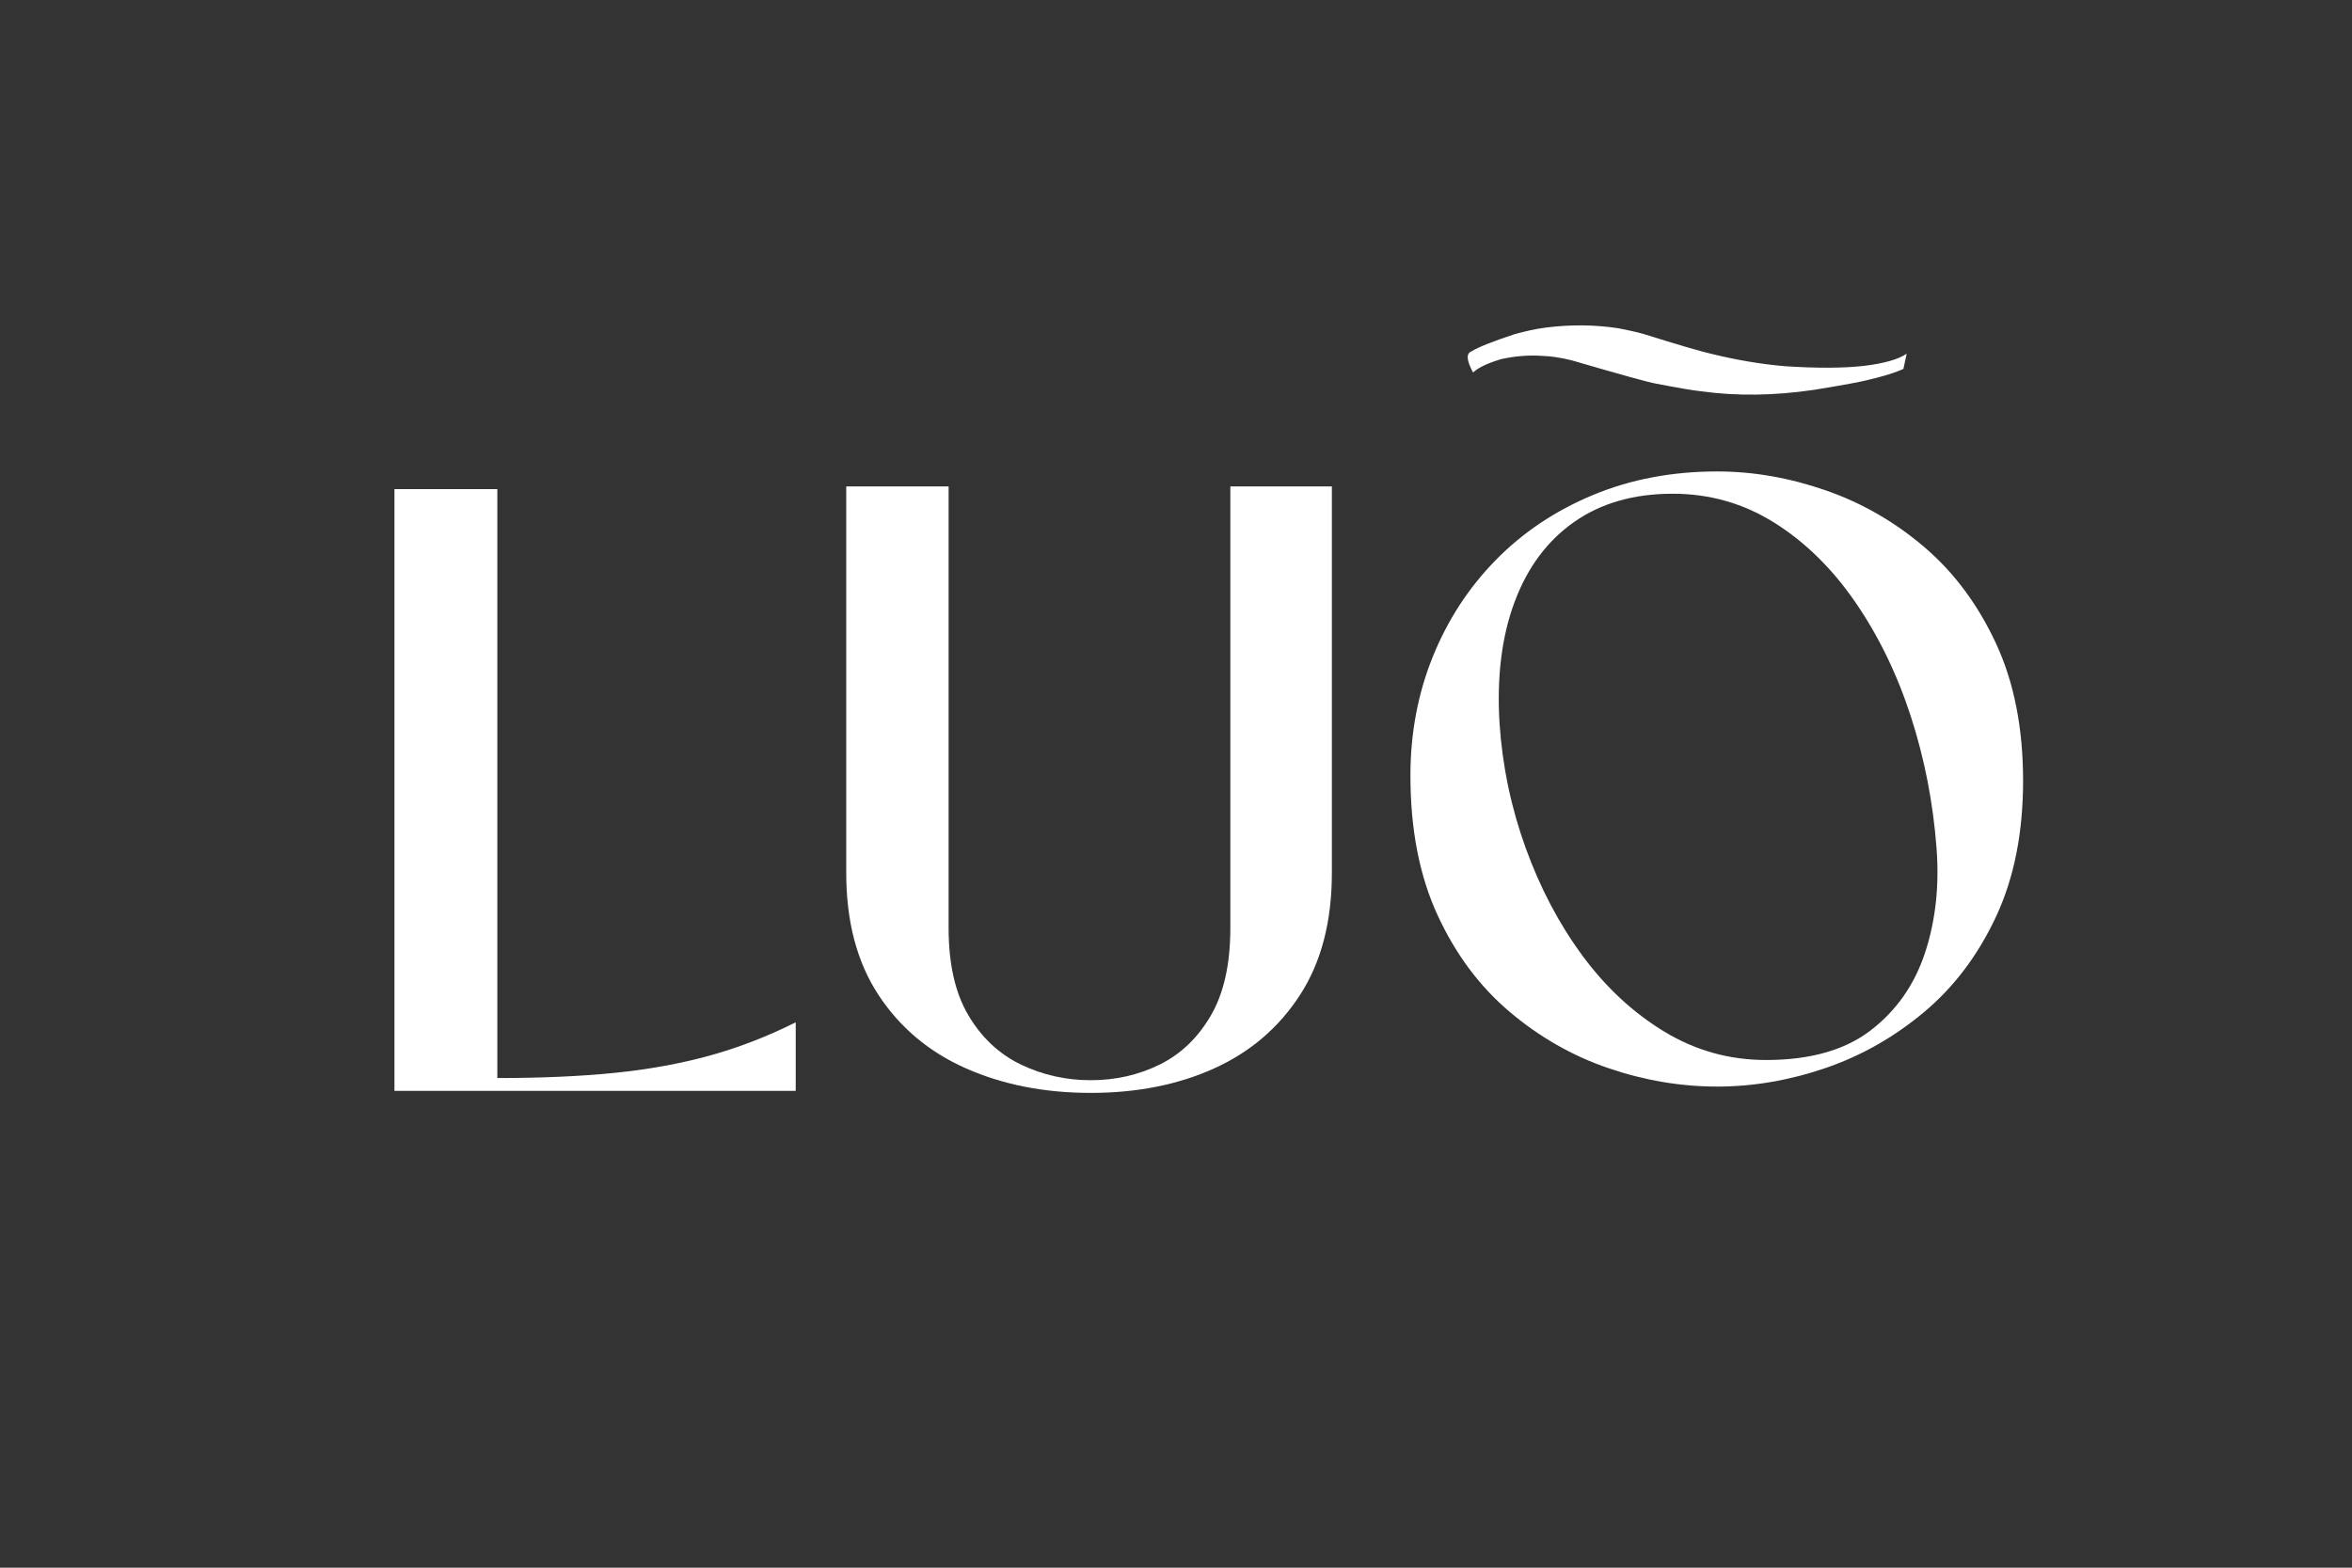 <svg xmlns="http://www.w3.org/2000/svg" xmlns:xlink="http://www.w3.org/1999/xlink" width="3000" viewBox="0 0 2250 1500" height="2000" preserveAspectRatio="xMidYMid meet"><rect x="0" y="0" width="2250" height="1500" fill="#333333" stroke="none"/><defs><g></g></defs><g fill="#ffffff" fill-opacity="1"><g transform="translate(1304.997, 1031.456)"><g><path d="M 337.719 8.203 C 302.75 8.203 268.051 2.328 233.625 -9.422 C 199.195 -21.172 167.633 -39.203 138.938 -63.516 C 110.25 -87.836 87.297 -118.719 70.078 -156.156 C 52.867 -193.594 44.266 -237.992 44.266 -289.359 C 44.266 -329.797 51.367 -367.641 65.578 -402.891 C 79.785 -438.141 99.867 -469.016 125.828 -495.516 C 151.785 -522.023 182.797 -542.789 218.859 -557.812 C 254.93 -572.844 294.551 -580.359 337.719 -580.359 C 372.145 -580.359 406.707 -574.348 441.406 -562.328 C 476.113 -550.305 507.676 -532.133 536.094 -507.812 C 564.508 -483.5 587.32 -452.758 604.531 -415.594 C 621.75 -378.438 630.359 -334.719 630.359 -284.438 C 630.359 -234.707 621.75 -191.398 604.531 -154.516 C 587.32 -117.629 564.375 -87.16 535.688 -63.109 C 507 -39.066 475.438 -21.172 441 -9.422 C 406.57 2.328 372.145 8.203 337.719 8.203 Z M 129.516 -339.359 C 132.242 -298.379 140.578 -258.625 154.516 -220.094 C 168.453 -181.562 186.625 -147.129 209.031 -116.797 C 231.438 -86.473 257.531 -62.297 287.312 -44.266 C 317.094 -26.234 349.473 -17.219 384.453 -17.219 C 426.523 -17.219 459.859 -26.645 484.453 -45.5 C 509.047 -64.352 526.395 -89.078 536.5 -119.672 C 546.613 -150.273 550.305 -183.613 547.578 -219.688 C 544.297 -263.406 536.098 -305.484 522.984 -345.922 C 509.867 -386.359 492.242 -422.695 470.109 -454.938 C 447.973 -487.188 422.148 -512.598 392.641 -531.172 C 363.129 -549.754 330.613 -559.047 295.094 -559.047 C 257.938 -559.047 226.516 -550.031 200.828 -532 C 175.141 -513.969 156.148 -488.422 143.859 -455.359 C 131.566 -422.297 126.785 -383.629 129.516 -339.359 Z M 129.516 -339.359 "></path></g></g></g><g fill="#ffffff" fill-opacity="1"><g transform="translate(1977.164, 1031.456)"><g></g></g></g><path fill="#ffffff" d="M 1476.297 313.801 L 1479.832 313.301 C 1503.027 310.422 1525.844 310.691 1548.281 314.102 C 1557.738 315.887 1565.746 317.707 1572.301 319.566 C 1605.234 329.879 1626.844 336.211 1637.125 338.559 C 1661.301 344.496 1684.824 348.449 1707.691 350.414 C 1738.277 352.41 1763.418 352.301 1783.109 350.086 C 1802.445 347.73 1816.078 343.844 1824 338.426 L 1820.859 352.992 L 1815.773 355.117 C 1808.492 357.926 1799.203 360.652 1787.91 363.289 C 1780.914 365.219 1763.324 368.473 1735.137 373.047 C 1697 378.617 1661.109 379.07 1627.473 374.398 C 1620.281 373.691 1605.855 371.246 1584.195 367.07 C 1577.578 365.969 1550.586 358.508 1503.219 344.684 C 1492.52 342.109 1483.508 340.746 1476.195 340.586 C 1463.223 339.582 1449.898 340.582 1436.227 343.582 C 1423.004 347.504 1413.996 351.789 1409.207 356.438 C 1402.887 344.879 1402.402 338.121 1407.754 336.172 C 1413.98 332.234 1427.82 326.719 1449.27 319.629 C 1460.109 316.691 1469.117 314.746 1476.297 313.801 " fill-opacity="1" fill-rule="nonzero"></path><g fill="#ffffff" fill-opacity="1"><g transform="translate(328.114, 1043.789)"><g><path d="M 433.094 0 L 49.219 0 L 49.219 -575.812 L 147.641 -575.812 L 147.641 -12.297 C 189.742 -12.297 227.062 -13.938 259.594 -17.219 C 292.133 -20.5 322.348 -25.969 350.234 -33.625 C 378.129 -41.281 405.75 -51.945 433.094 -65.625 Z M 433.094 0 "></path></g></g></g><g fill="#ffffff" fill-opacity="1"><g transform="translate(793.317, 1043.789)"><g></g></g></g><g fill="#ffffff" fill-opacity="1"><g transform="translate(769.062, 1033.563)"><g><path d="M 274.375 12.141 C 230.125 12.141 190.328 4.316 154.984 -11.328 C 119.648 -26.973 91.727 -50.441 71.219 -81.734 C 50.719 -113.035 40.469 -151.891 40.469 -198.297 L 40.469 -568.172 L 138.406 -568.172 L 138.406 -145.688 C 138.406 -111.156 144.742 -83.234 157.422 -61.922 C 170.098 -40.609 186.82 -24.957 207.594 -14.969 C 228.375 -4.988 250.633 0 274.375 0 C 298.113 0 320.098 -4.988 340.328 -14.969 C 360.566 -24.957 376.891 -40.609 389.297 -61.922 C 401.711 -83.234 407.922 -111.156 407.922 -145.688 L 407.922 -568.172 L 505.047 -568.172 L 505.047 -198.297 C 505.047 -151.891 494.926 -113.035 474.688 -81.734 C 454.457 -50.441 427.07 -26.973 392.531 -11.328 C 358 4.316 318.613 12.141 274.375 12.141 Z M 274.375 12.141 "></path></g></g></g><g fill="#ffffff" fill-opacity="1"><g transform="translate(1313.011, 1033.563)"><g></g></g></g></svg>